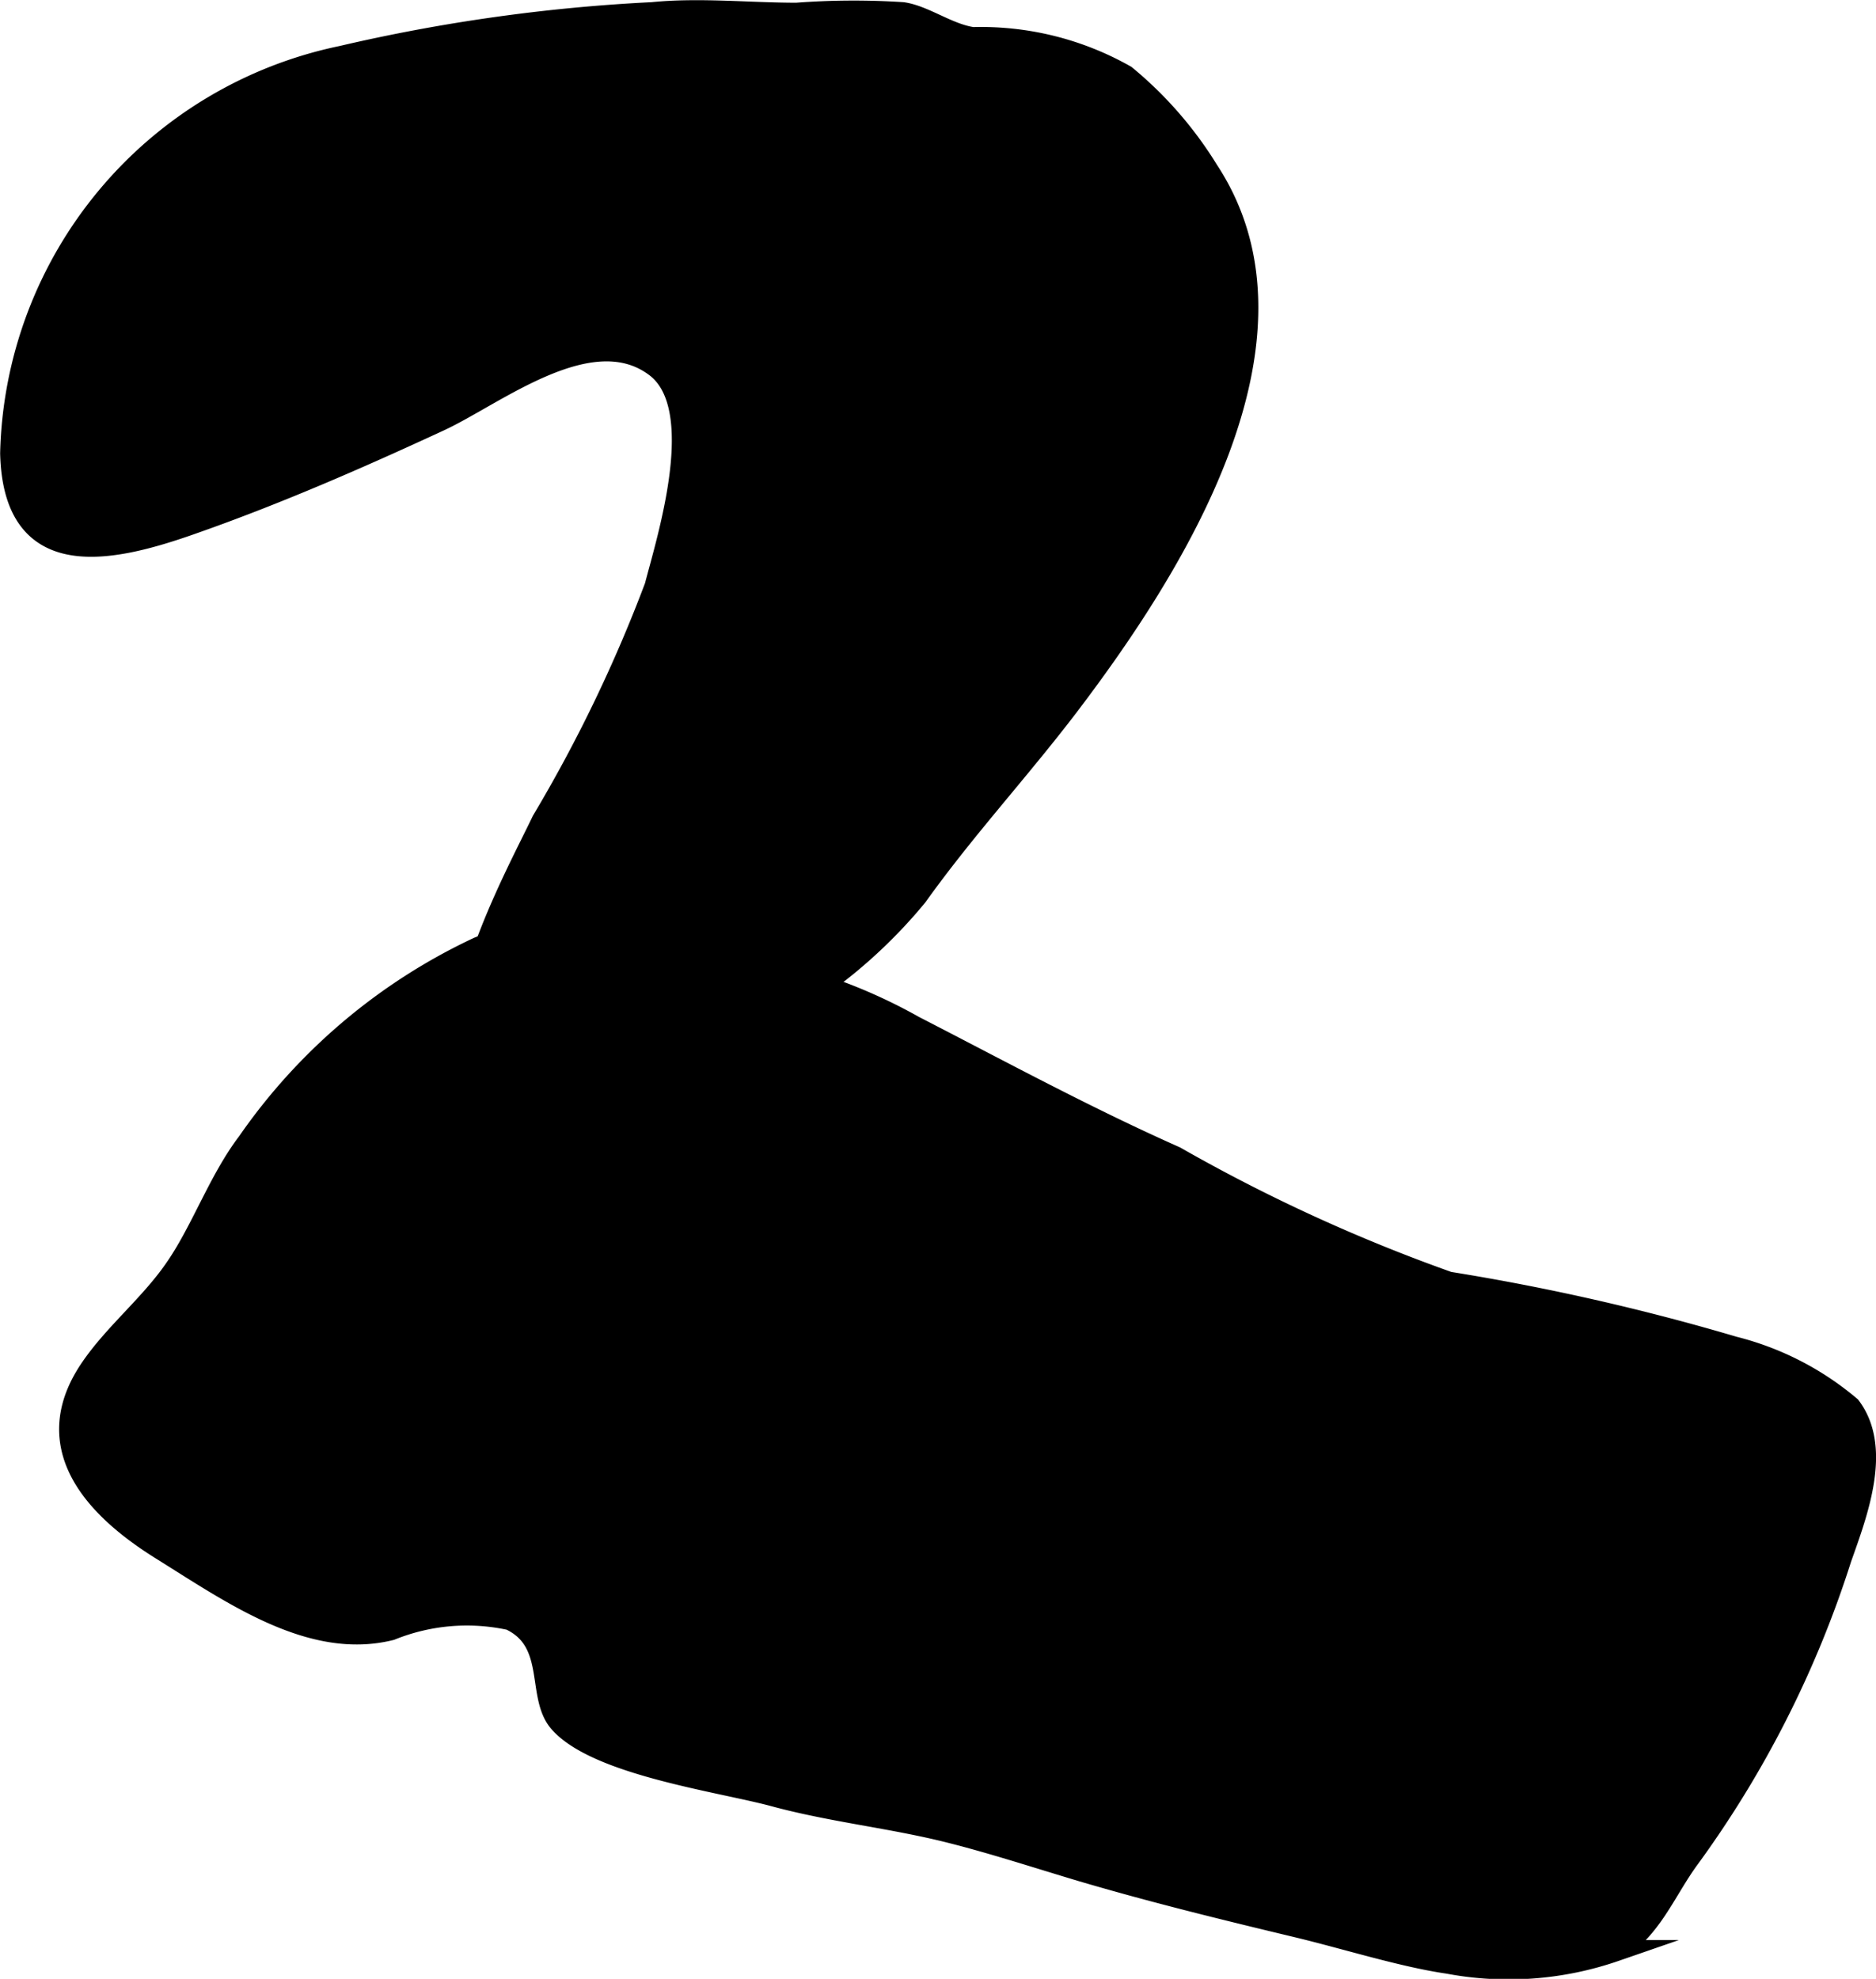 <?xml version="1.0" encoding="UTF-8"?>
<svg xmlns="http://www.w3.org/2000/svg"
     version="1.1"
     width="4.641mm"
     height="4.895mm"
     viewBox="0 0 13.156 13.874">
   <defs>
      <style type="text/css"><![CDATA[
      .a {
        stroke: #000;
        stroke-miterlimit: 10;
        stroke-width: 0.15px;
        fill-rule: evenodd;
      }
    ]]></style>
   </defs>
   <path class="a"
         d="M.076,3.177A2.913,2.913,0,0,1,2.397.395,12.238,12.238,0,0,1,4.575.089c.328-.033.681.004,1.011.004a5.326,5.326,0,0,1,.744-.004c.153.022.32.151.492.175a2.053,2.053,0,0,1,1.07.266,2.679,2.679,0,0,1,.579.665c.781,1.187-.255,2.799-.979,3.752-.351.46-.727.865-1.063,1.335A3.528,3.528,0,0,1,4.993,7.323a2.646,2.646,0,0,1-.751.358c-.186.032-.774.09-.857.001-.393-.419.24-1.551.418-1.927a10.292,10.292,0,0,0,.792-1.644c.087-.337.381-1.256.004-1.541-.455-.344-1.125.197-1.518.379-.579.268-1.157.52-1.756.729C.742,3.882.096,4.005.076,3.177Z"/>
   <path class="a"
         d="M1.738,8.01a4.06,4.06,0,0,1,1.616-1.366c.762-.307,1.226.03,1.954.145a3.718,3.718,0,0,1,1.103.408c.609.313,1.203.636,1.831.915a11.911,11.911,0,0,0,1.917.879,15.965,15.965,0,0,1,2,.454,2.027,2.027,0,0,1,.816.419c.219.291.05.738-.065,1.062a7.342,7.342,0,0,1-1.064,2.101c-.166.224-.268.508-.519.651a2.288,2.288,0,0,1-1.173.086c-.318-.046-.719-.173-1.057-.254-.513-.123-1.016-.246-1.52-.395-.317-.095-.62-.194-.919-.269-.4-.101-.823-.144-1.232-.255-.375-.101-1.238-.217-1.501-.515-.164-.185-.016-.566-.348-.721a1.424,1.424,0,0,0-.836.071c-.558.14-1.11-.252-1.606-.561-.507-.315-.858-.743-.498-1.27.165-.242.411-.44.585-.689C1.412,8.637,1.533,8.279,1.738,8.01Z"/>
</svg>
